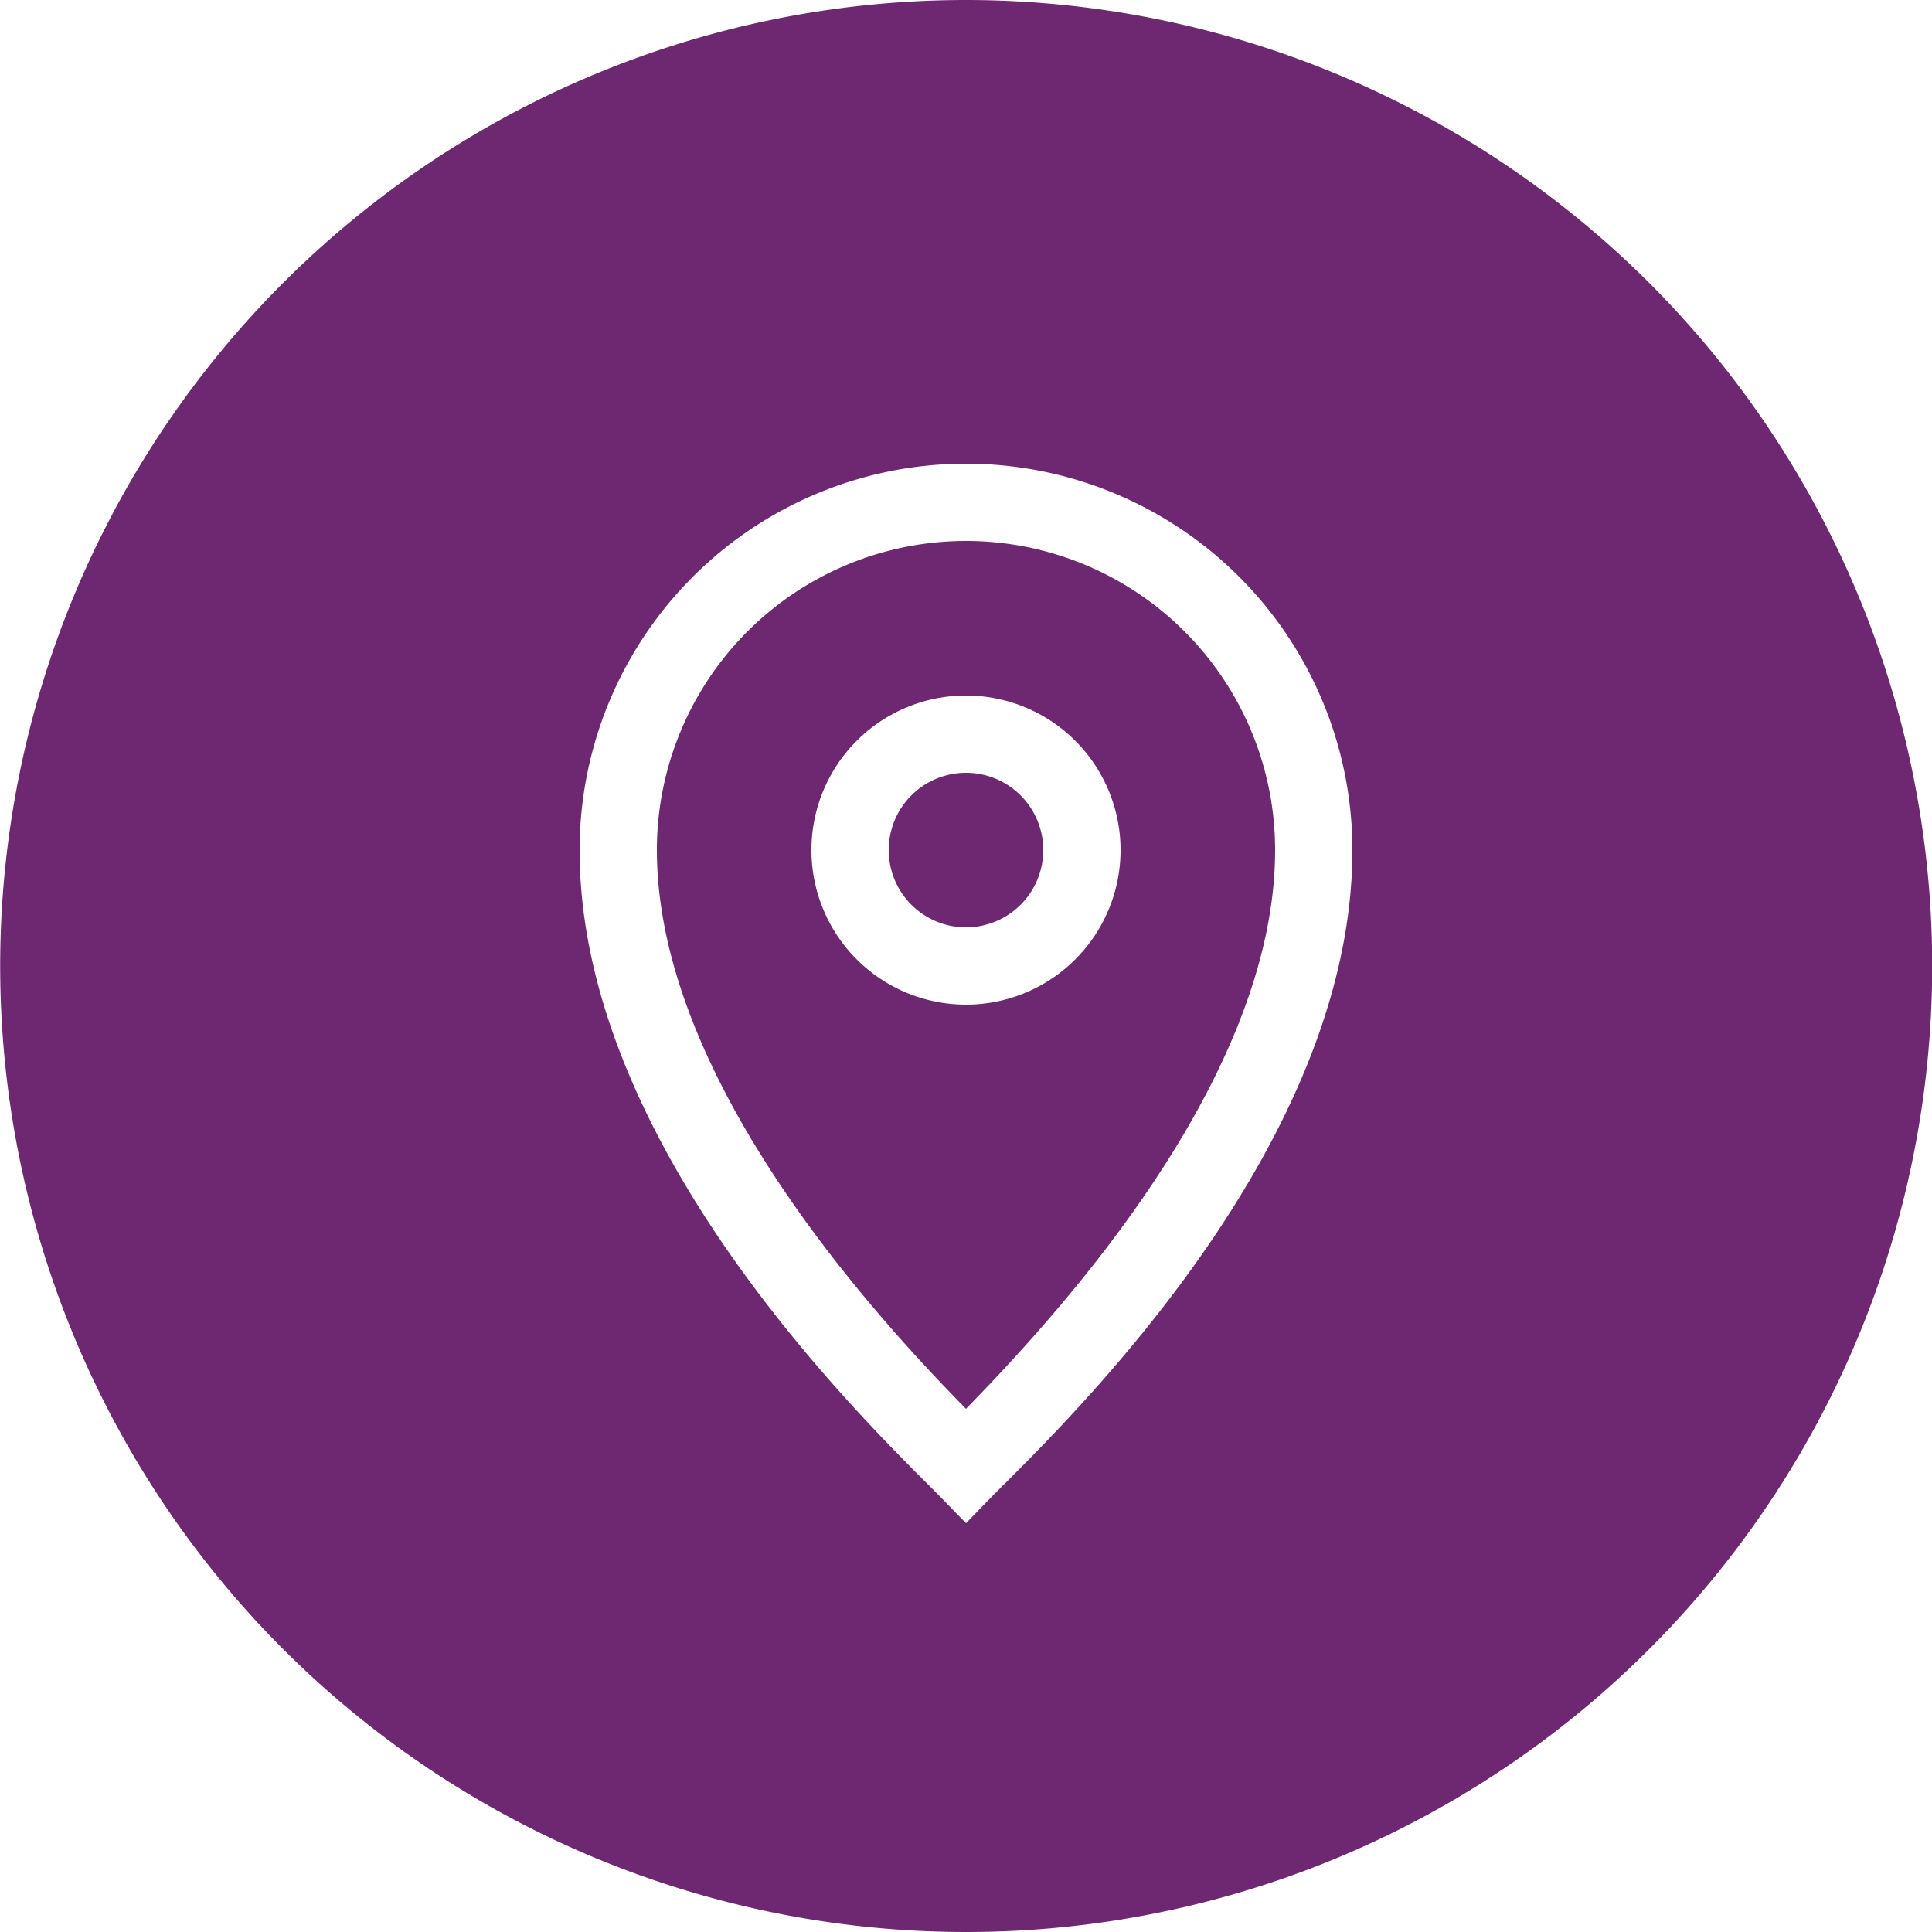 <svg id="Layer_1" data-name="Layer 1" xmlns="http://www.w3.org/2000/svg" viewBox="0 0 25 25"><defs><style>.cls-1{fill:#6e2771;}</style></defs><g id="Canvas"><g id="noun_376938_cc" data-name="noun 376938 cc"><g id="Group"><g id="Group-2" data-name="Group"><g id="Group-3" data-name="Group"><g id="Vector"><path id="path0_fill" data-name="path0 fill" class="cls-1" d="M12.5,0a12.5,12.5,0,1,0,8.84,3.66A12.52,12.52,0,0,0,12.5,0Zm0,6a5,5,0,0,1,5,5c0,3.83-3.65,7.35-4.65,8.35l-.35.36-.35-.36c-1-1-4.65-4.53-4.65-8.35A5,5,0,0,1,12.5,6Zm0,1a4,4,0,0,0-4,4c0,2.94,2.79,6,4,7.23,1.21-1.24,4-4.28,4-7.23A4,4,0,0,0,12.5,7Zm0,2a2,2,0,1,1-2,2A2,2,0,0,1,12.5,9Zm0,1a1,1,0,1,0,1,1A1,1,0,0,0,12.5,10Z"/></g></g></g></g></g></g></svg>